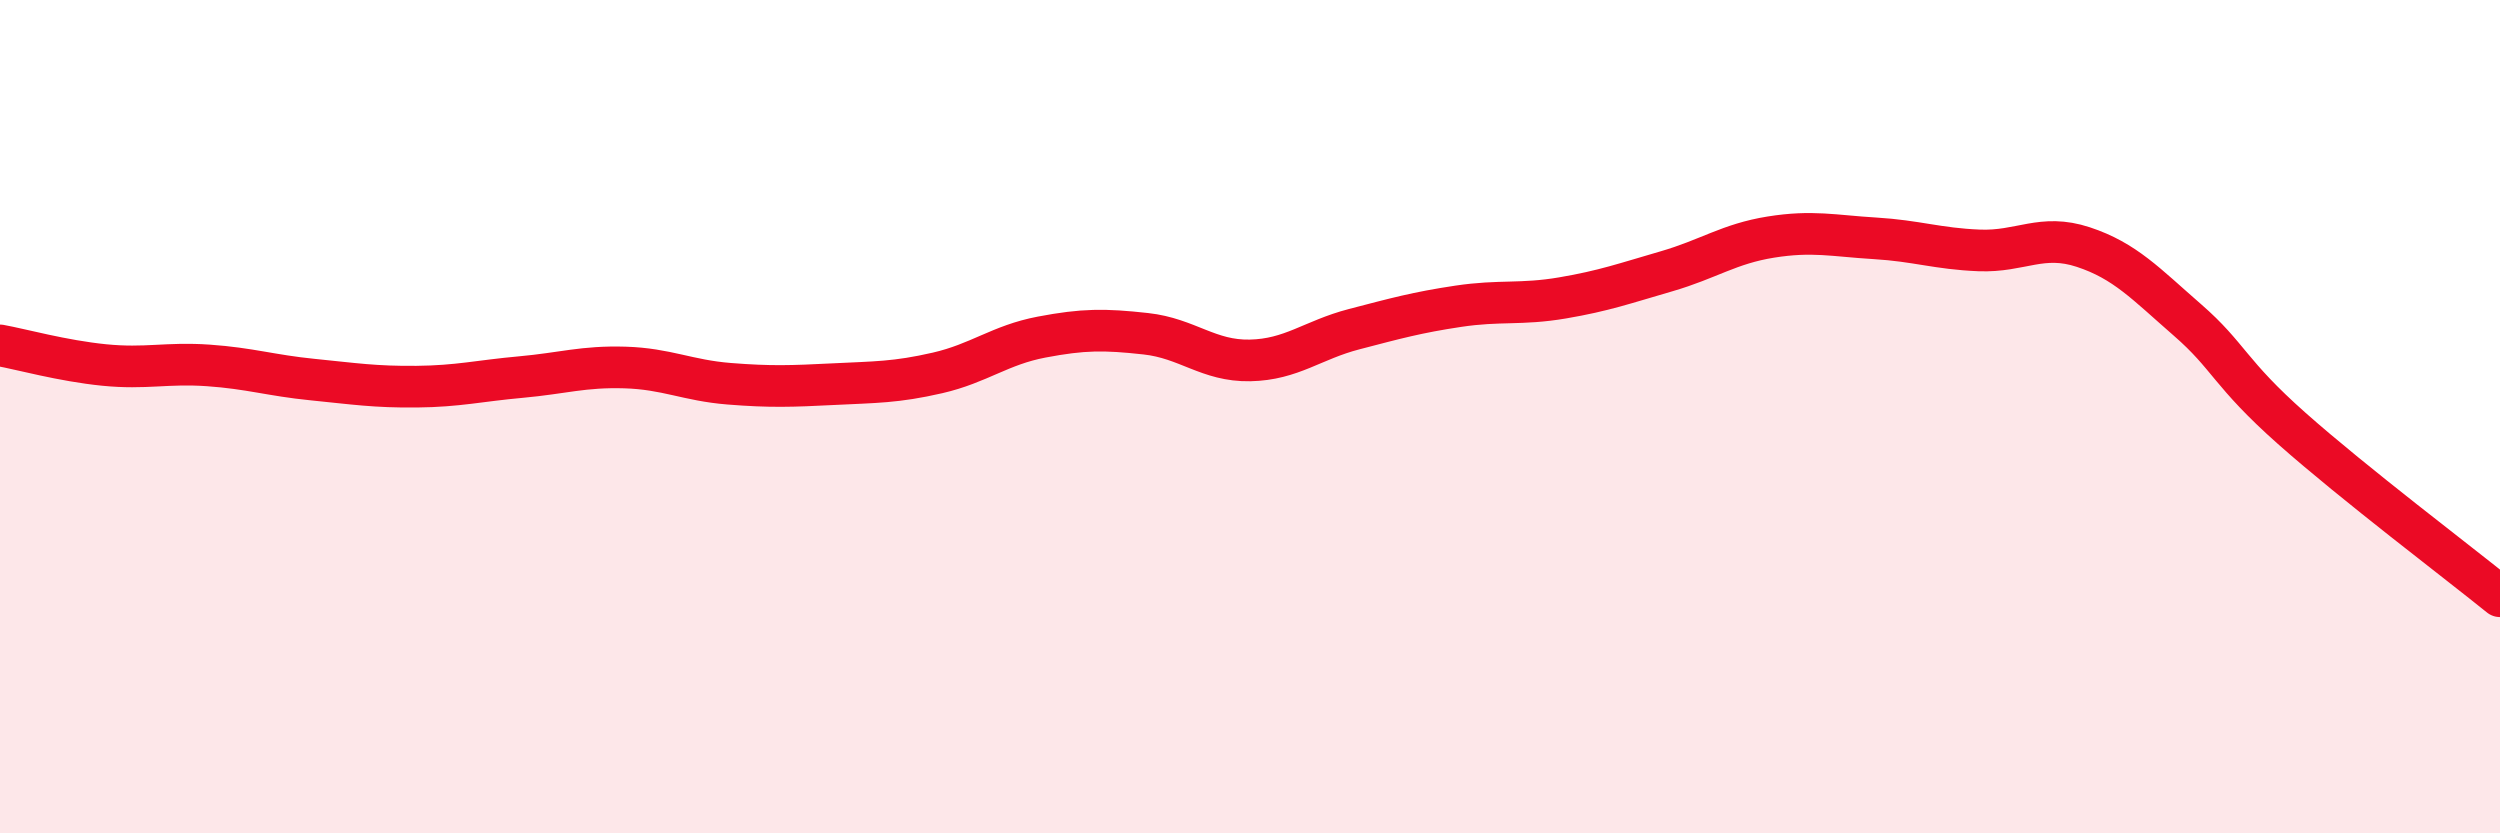 
    <svg width="60" height="20" viewBox="0 0 60 20" xmlns="http://www.w3.org/2000/svg">
      <path
        d="M 0,8.29 C 0.5,8.38 1.5,8.66 2.5,8.76 C 3.5,8.86 4,8.7 5,8.77 C 6,8.84 6.5,9.01 7.5,9.11 C 8.5,9.21 9,9.29 10,9.28 C 11,9.27 11.5,9.14 12.5,9.05 C 13.5,8.96 14,8.79 15,8.82 C 16,8.85 16.5,9.13 17.5,9.21 C 18.5,9.29 19,9.27 20,9.22 C 21,9.17 21.5,9.18 22.5,8.95 C 23.5,8.72 24,8.28 25,8.09 C 26,7.9 26.5,7.9 27.5,8.01 C 28.5,8.12 29,8.67 30,8.65 C 31,8.63 31.5,8.16 32.5,7.9 C 33.5,7.64 34,7.5 35,7.35 C 36,7.2 36.5,7.32 37.5,7.15 C 38.5,6.98 39,6.8 40,6.51 C 41,6.22 41.5,5.85 42.5,5.69 C 43.5,5.53 44,5.66 45,5.72 C 46,5.78 46.5,5.97 47.5,6.01 C 48.5,6.05 49,5.6 50,5.93 C 51,6.26 51.5,6.81 52.5,7.68 C 53.5,8.55 53.5,8.95 55,10.28 C 56.5,11.61 59,13.5 60,14.31L60 20L0 20Z"
        fill="#EB0A25"
        opacity="0.1"
        stroke-linecap="round"
        stroke-linejoin="round"
      />
      <path
        d="M 0,8.29 C 0.5,8.38 1.5,8.66 2.5,8.76 C 3.5,8.86 4,8.7 5,8.77 C 6,8.84 6.5,9.01 7.5,9.11 C 8.5,9.21 9,9.29 10,9.28 C 11,9.27 11.5,9.14 12.5,9.05 C 13.5,8.96 14,8.79 15,8.82 C 16,8.85 16.5,9.13 17.5,9.21 C 18.5,9.29 19,9.27 20,9.22 C 21,9.17 21.5,9.18 22.5,8.95 C 23.5,8.72 24,8.28 25,8.09 C 26,7.9 26.5,7.9 27.5,8.01 C 28.5,8.12 29,8.67 30,8.65 C 31,8.63 31.5,8.16 32.5,7.9 C 33.5,7.64 34,7.5 35,7.35 C 36,7.2 36.5,7.32 37.5,7.15 C 38.5,6.98 39,6.8 40,6.51 C 41,6.22 41.5,5.85 42.5,5.69 C 43.5,5.53 44,5.66 45,5.72 C 46,5.78 46.5,5.97 47.5,6.01 C 48.5,6.05 49,5.6 50,5.93 C 51,6.26 51.5,6.81 52.5,7.68 C 53.5,8.55 53.5,8.95 55,10.28 C 56.5,11.61 59,13.5 60,14.31"
        stroke="#EB0A25"
        stroke-width="1"
        fill="none"
        stroke-linecap="round"
        stroke-linejoin="round"
      />
    </svg>
  